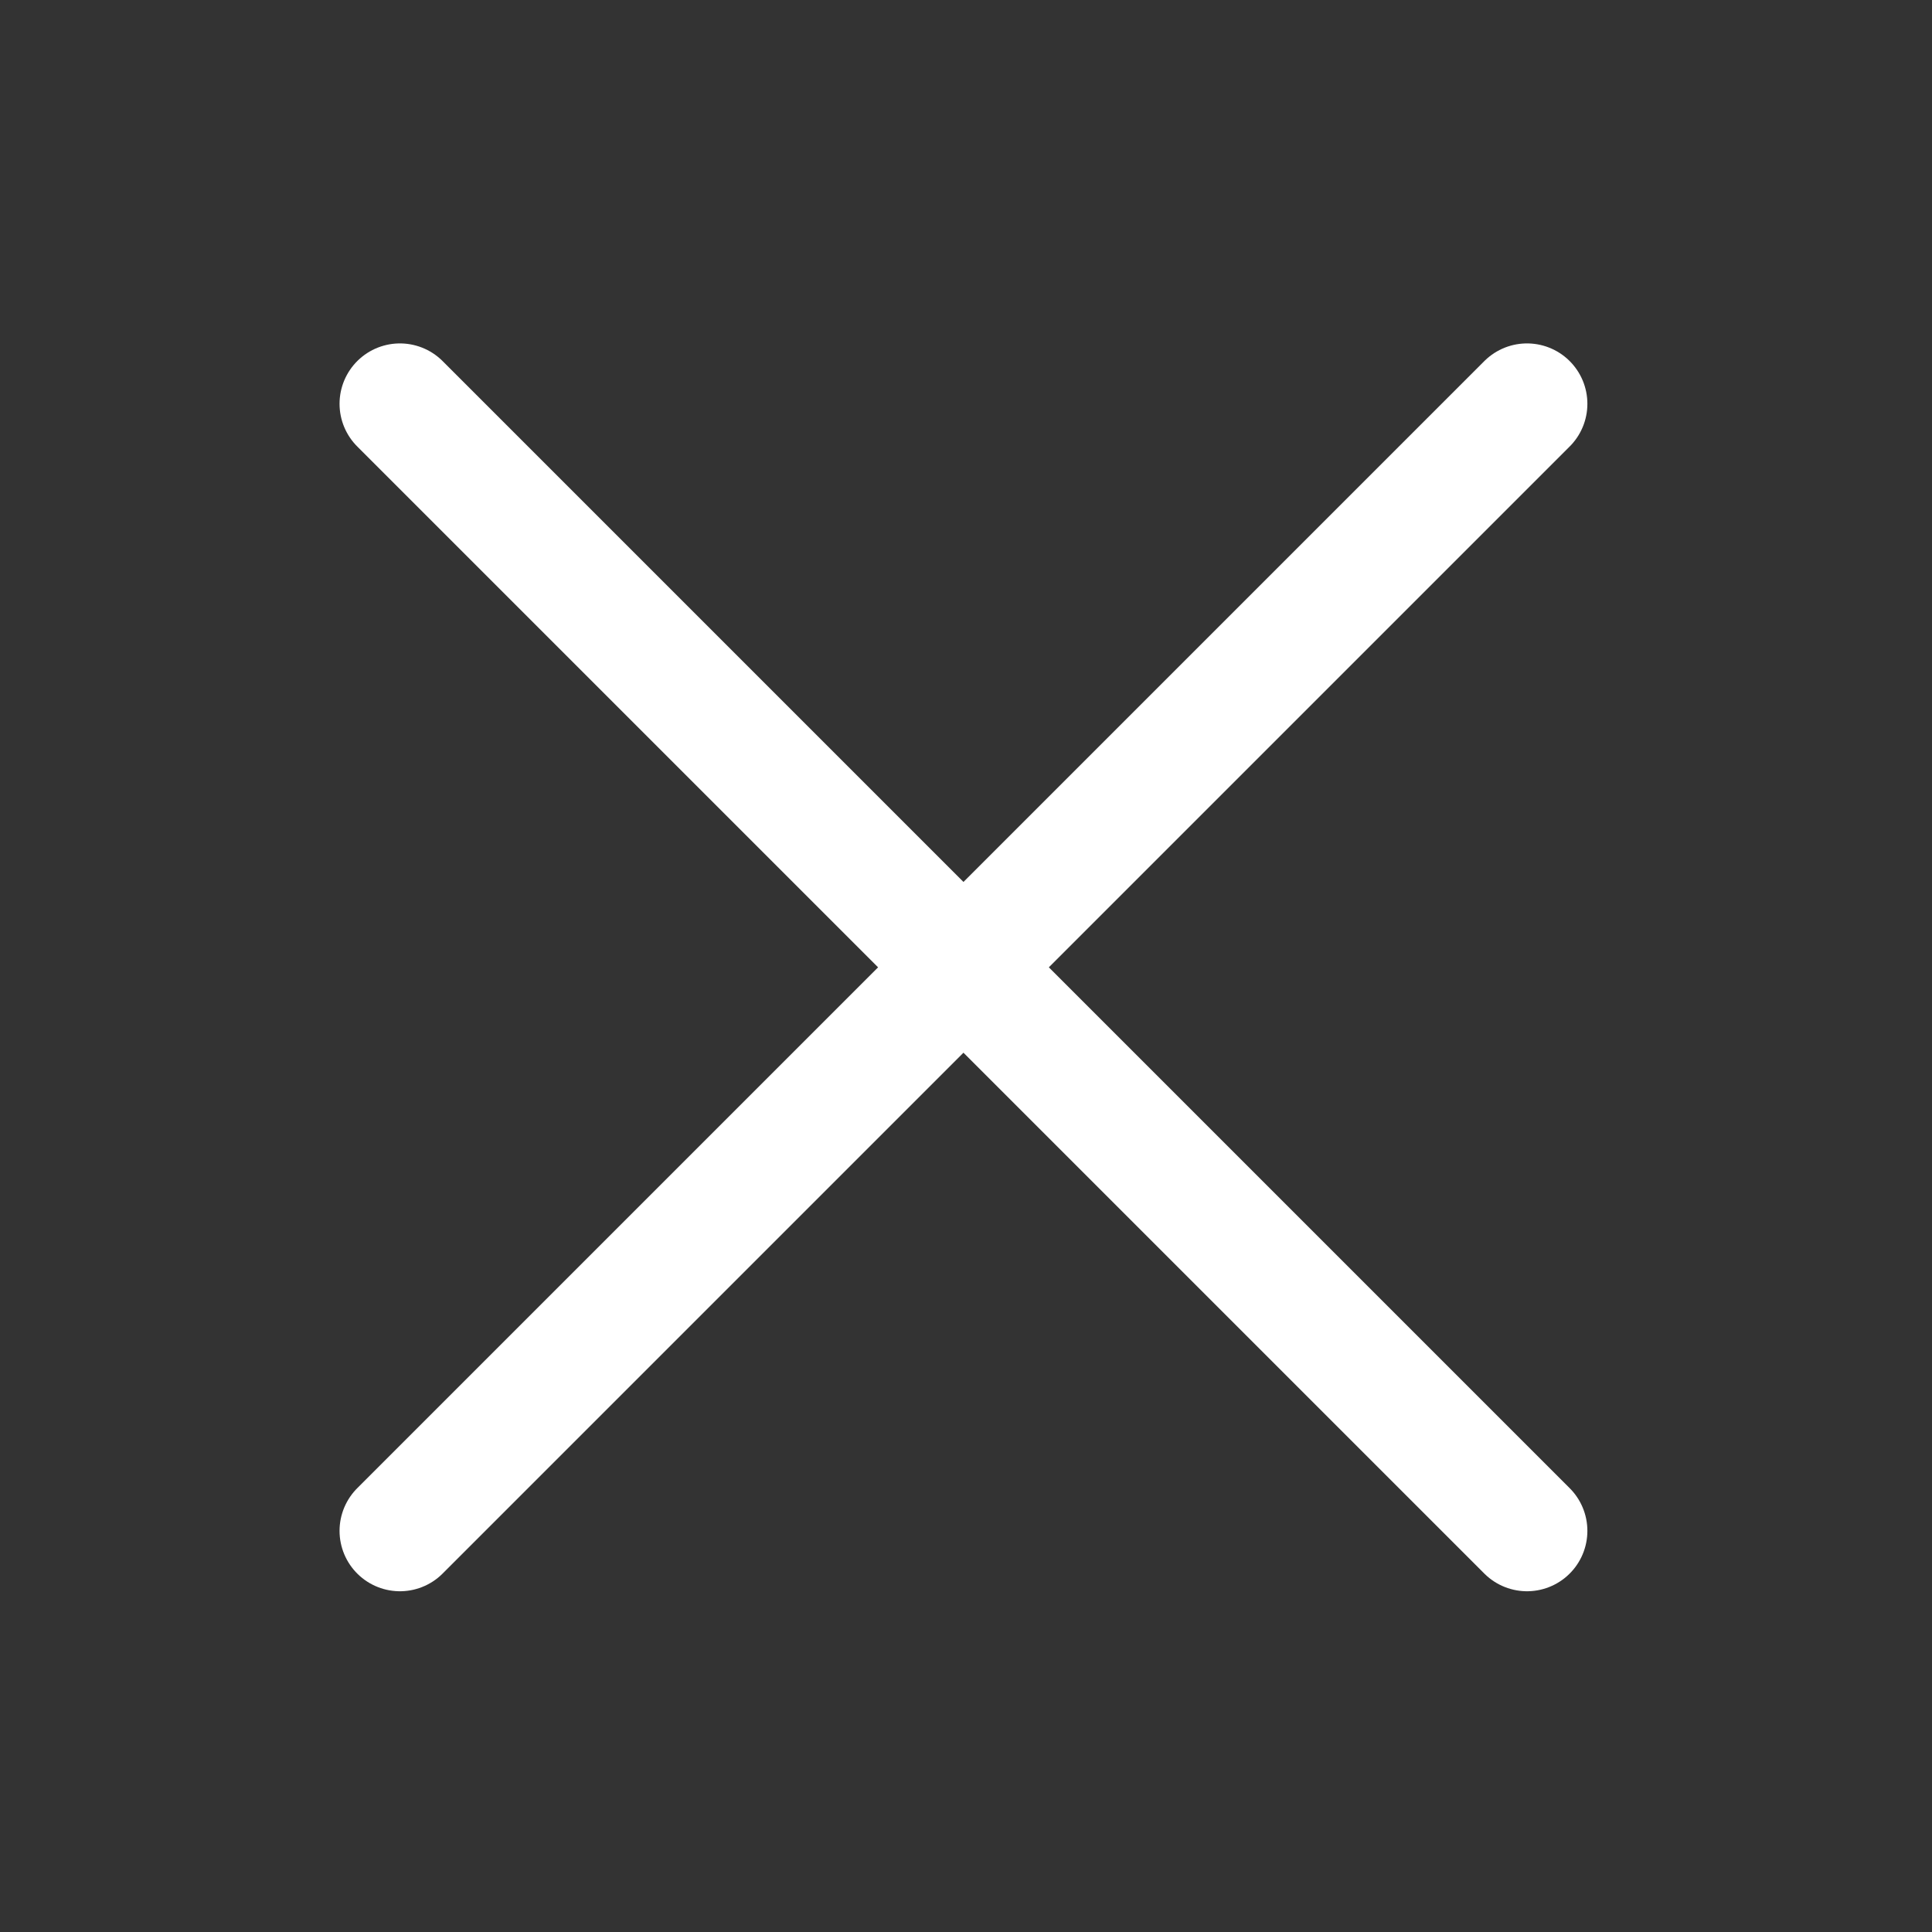 <svg xmlns="http://www.w3.org/2000/svg" width="8" height="8" viewBox="0 0 8 8" fill="none">
  <rect x="0" y="0" width="8" height="8" fill="#333333" stroke="none"/>
  <path d="M1.656 6.339L6.323 1.672" stroke="white" stroke-width="0.5" stroke-linecap="round" stroke-linejoin="round"/>
  <path d="M6.323 6.339L1.656 1.672" stroke="white" stroke-width="0.5" stroke-linecap="round" stroke-linejoin="round"/>
</svg>